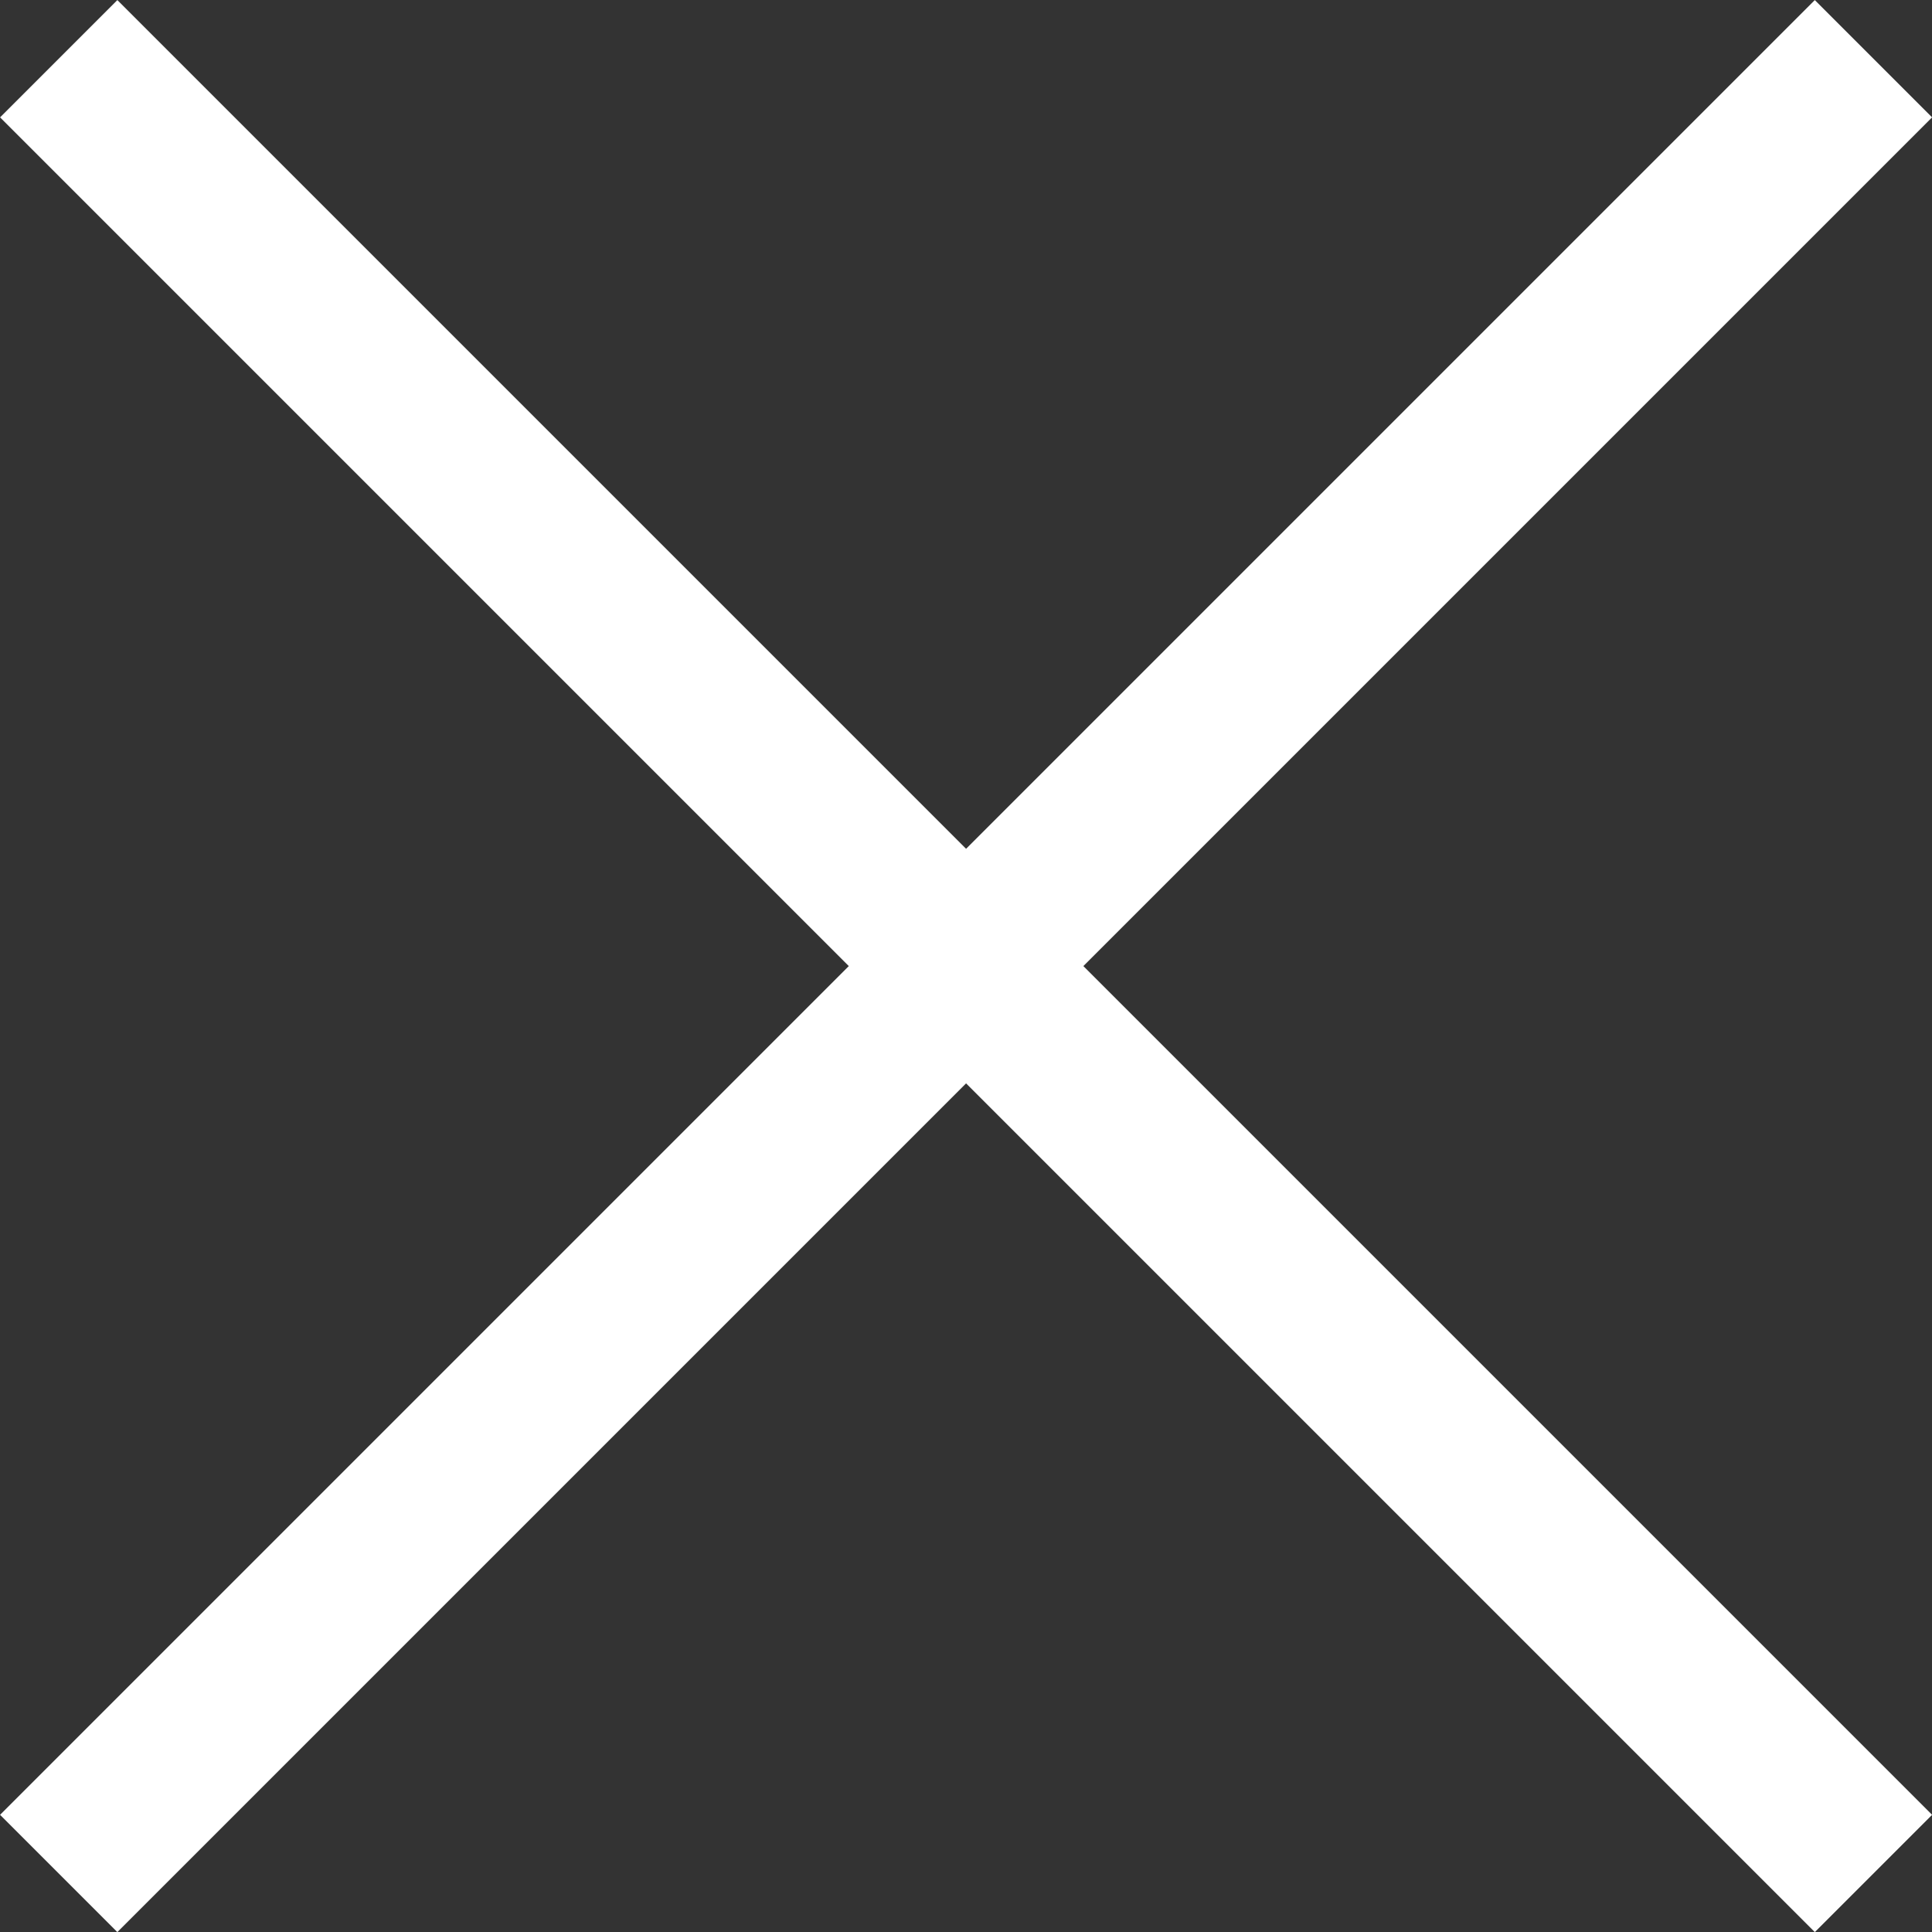<svg xmlns="http://www.w3.org/2000/svg" width="11.648" height="11.648" viewBox="0 0 11.648 11.648">
  <rect x="0" y="0" width="11.648" height="11.648" fill="#333333" stroke="none"/>
  <g id="グループ_16" data-name="グループ 16" transform="translate(0.354 0.354)">
    <line id="線_3" data-name="線 3" y2="15.473" transform="translate(10.941 0) rotate(45)" fill="none" stroke="#fff" stroke-width="1"/>
    <line id="線_4" data-name="線 4" y2="15.473" transform="translate(0) rotate(-45)" fill="none" stroke="#fff" stroke-width="1"/>
  </g>
</svg>
